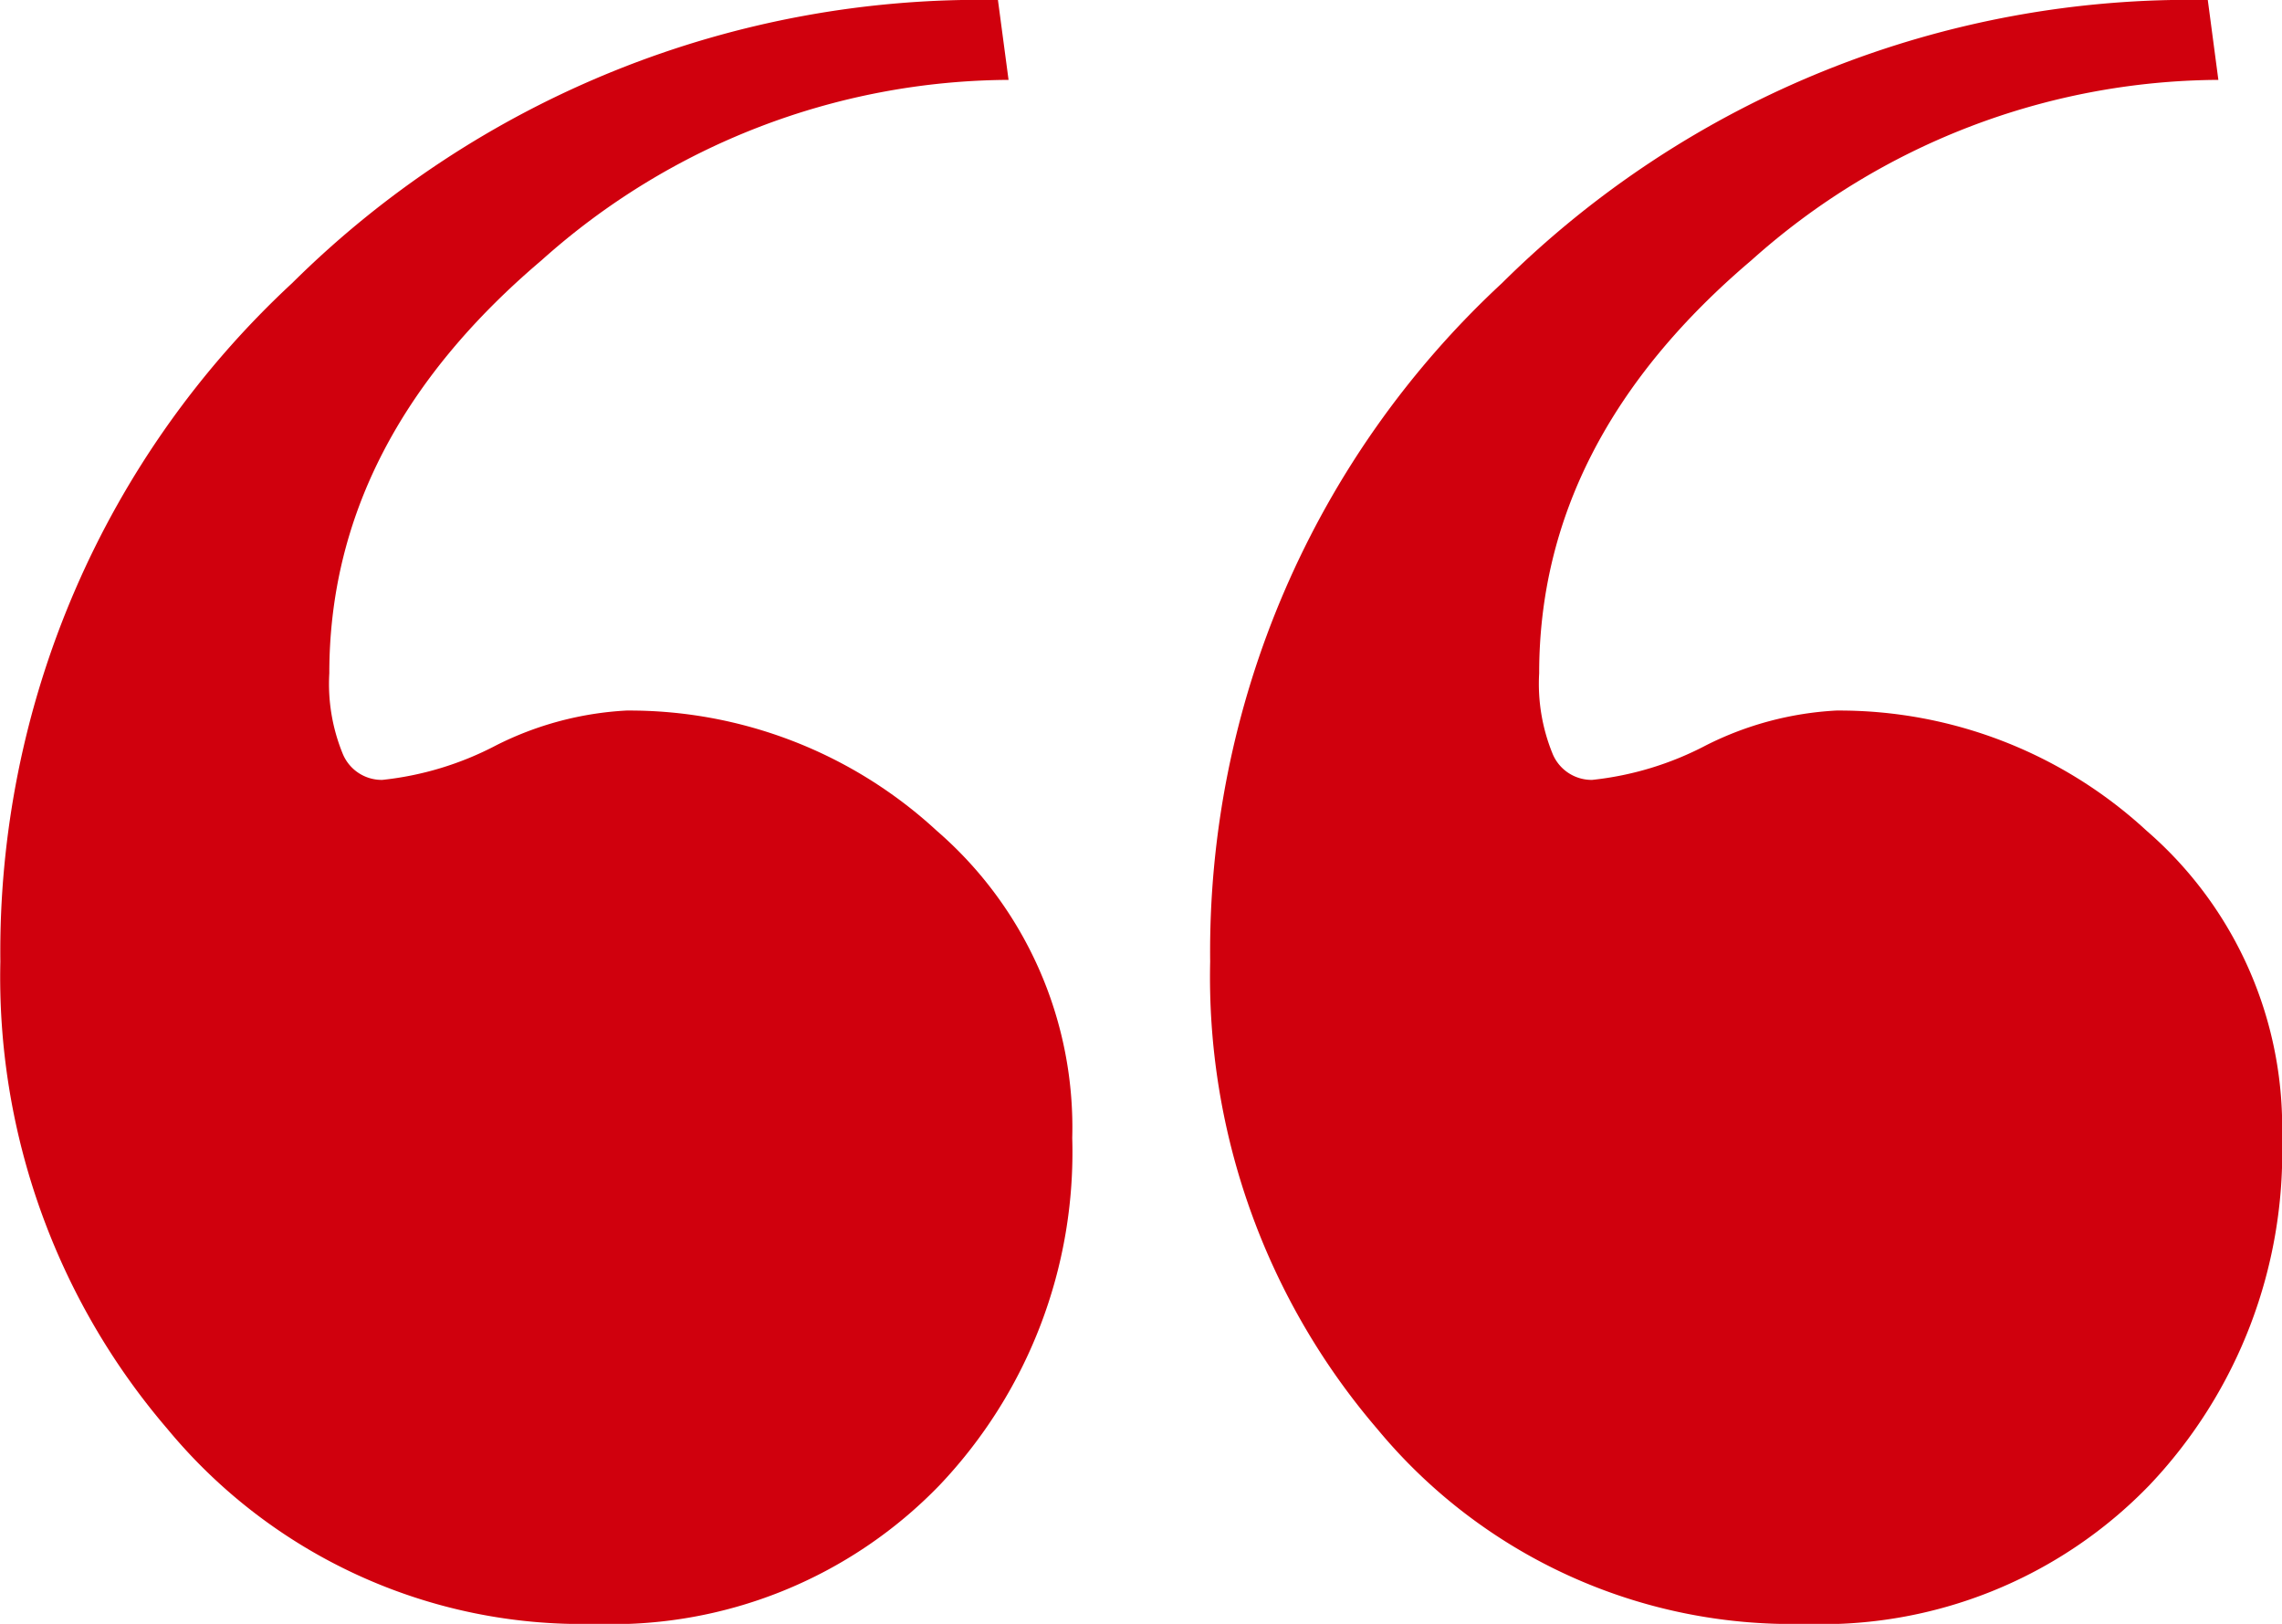 <svg xmlns="http://www.w3.org/2000/svg" width="52" height="37" viewBox="0 0 52 37">
<defs>
    <style>
      .cls-1 {
        fill: #d0000d;
        fill-rule: evenodd;
      }
    </style>
  </defs>
  <path id="_拷贝" data-name="“ 拷贝" class="cls-1" d="M308.916,5351.93a10.325,10.325,0,0,0-7.074-2.74,7.454,7.454,0,0,0-2.962.79,7.205,7.205,0,0,1-2.6.79,0.962,0.962,0,0,1-.907-0.61,4.214,4.214,0,0,1-.3-1.82q0-5.31,4.837-9.41a16.065,16.065,0,0,1,10.64-4.11l-0.241-1.82a22.253,22.253,0,0,0-16.082,6.45,20.767,20.767,0,0,0-6.651,15.46,15.814,15.814,0,0,0,3.809,10.65,12.252,12.252,0,0,0,9.734,4.44,10.378,10.378,0,0,0,7.86-3.16,11.016,11.016,0,0,0,3.022-7.91A8.935,8.935,0,0,0,308.916,5351.93Zm-27.569,0a10.323,10.323,0,0,0-7.073-2.74,7.454,7.454,0,0,0-2.963.79,7.2,7.2,0,0,1-2.6.79,0.96,0.96,0,0,1-.907-0.61,4.2,4.2,0,0,1-.3-1.82q0-5.31,4.837-9.41a16.065,16.065,0,0,1,10.641-4.11l-0.242-1.82a22.253,22.253,0,0,0-16.082,6.45,20.77,20.77,0,0,0-6.65,15.46,15.813,15.813,0,0,0,3.808,10.65,12.253,12.253,0,0,0,9.734,4.44,10.378,10.378,0,0,0,7.86-3.16,11.012,11.012,0,0,0,3.023-7.91A8.936,8.936,0,0,0,281.347,5351.93Z" transform="translate(-260 -5333)"/>
</svg>
